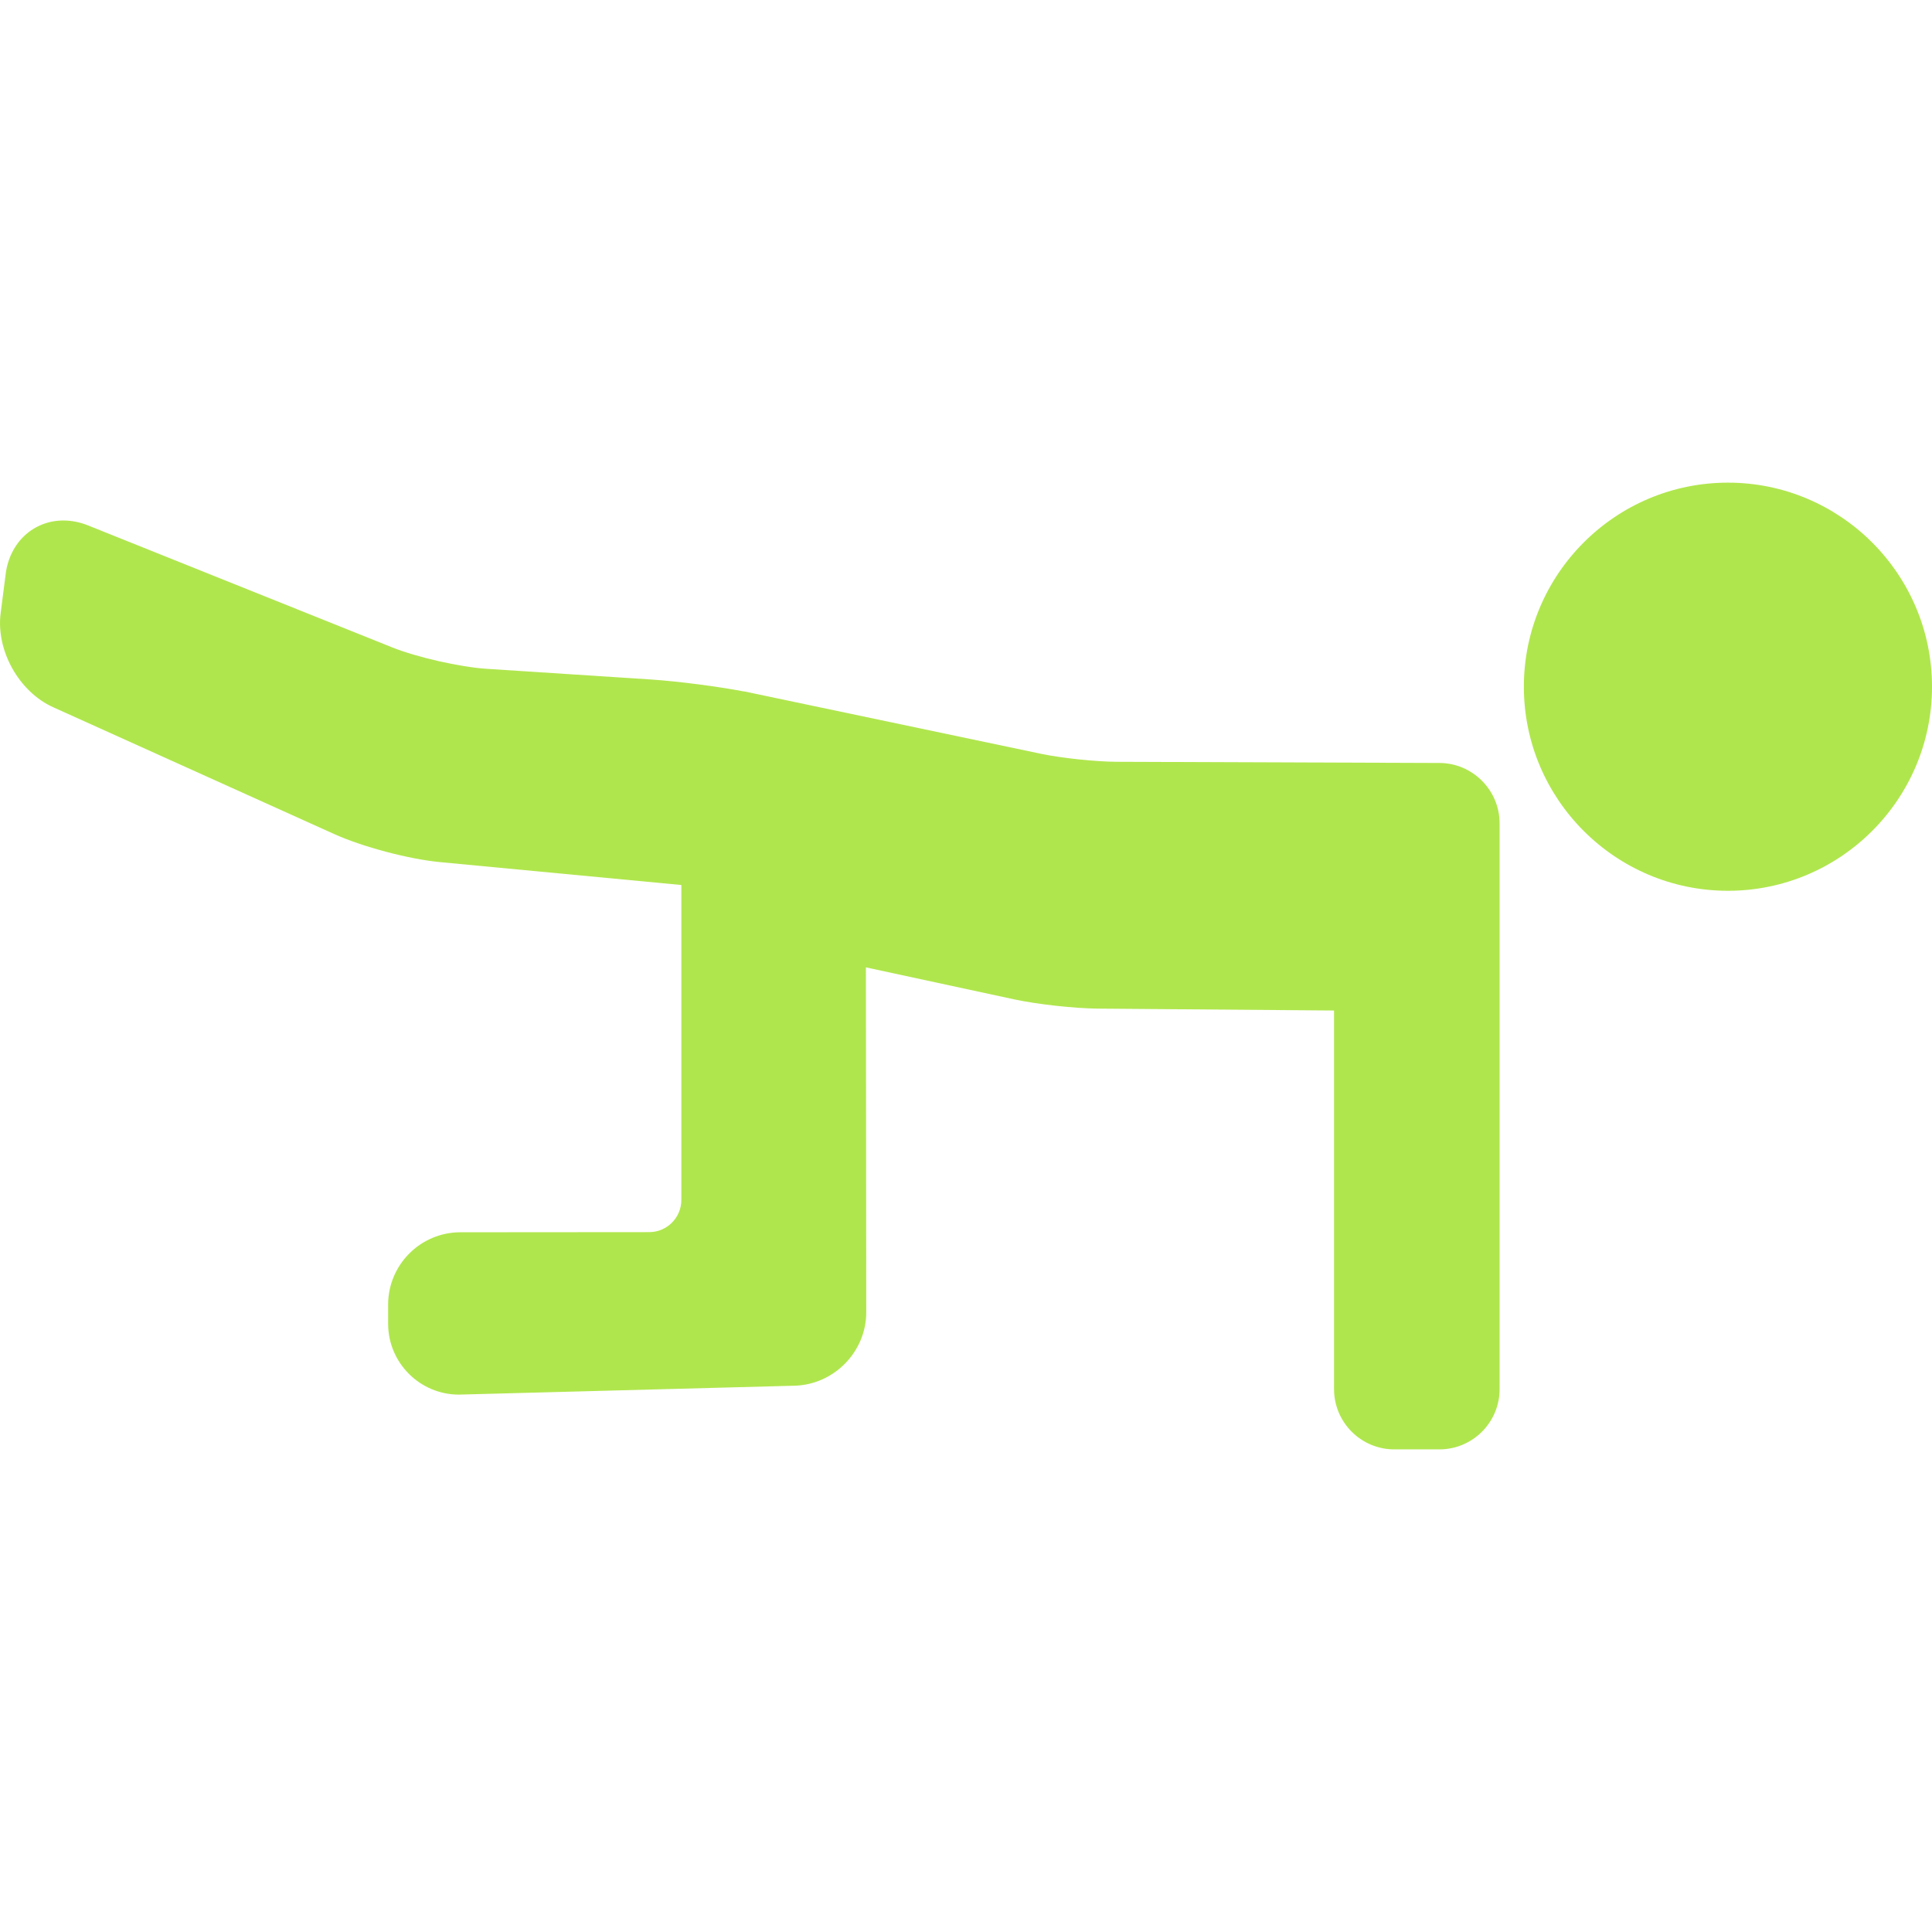 <?xml version="1.0" encoding="iso-8859-1"?>
<!-- Generator: Adobe Illustrator 17.1.0, SVG Export Plug-In . SVG Version: 6.00 Build 0)  -->
<!DOCTYPE svg PUBLIC "-//W3C//DTD SVG 1.1//EN" "http://www.w3.org/Graphics/SVG/1.1/DTD/svg11.dtd">
<svg version="1.1" id="Capa_1" xmlns="http://www.w3.org/2000/svg" xmlns:xlink="http://www.w3.org/1999/xlink" x="0px" y="0px"
	 viewBox="0 0 96.274 96.274" style="enable-background:new 0 0 96.274 96.274;" xml:space="preserve">
<g>
	<path fill="#b0e64d" d="M71.73,38.02l-16.096-0.059c-1.029-0.004-2.749-0.186-3.755-0.397l-14.764-3.104c-0.018-0.004-0.035-0.002-0.053-0.006
		c-1.306-0.249-3.289-0.506-4.64-0.595l-8.179-0.532c-1.324-0.087-3.476-0.576-4.701-1.067l-15.15-6.076
		c-0.408-0.164-0.823-0.247-1.234-0.247c-1.491,0-2.673,1.094-2.874,2.658l-0.252,1.961c-0.239,1.856,0.912,3.916,2.619,4.687
		l14,6.318c1.414,0.639,3.731,1.254,5.276,1.399l12.025,1.141v15.695c0,0.883-0.718,1.601-1.6,1.602l-9.411,0.007
		c-1.985,0.001-3.6,1.617-3.6,3.603v0.956c0,1.947,1.583,3.531,3.528,3.531l16.73-0.444c1.97-0.055,3.571-1.701,3.568-3.671
		l-0.019-17.175l7.388,1.594c1.133,0.245,2.999,0.451,4.158,0.461l11.783,0.095v18.869c0,1.654,1.346,3,3,3h2.25
		c1.654,0,3-1.346,3-3V47.412V46.22v-5.192C74.727,39.375,73.382,38.026,71.73,38.02z M22.869,68.489
		C22.869,68.489,22.869,68.489,22.869,68.489v0.006V68.489z"/>
	<path fill="#b0e64d" d="M86.105,24.051c-5.607,0-10.169,4.562-10.169,10.169s4.562,10.169,10.169,10.169c5.607,0,10.169-4.562,10.169-10.169
		S91.712,24.051,86.105,24.051z"/>
</g>
</svg>
